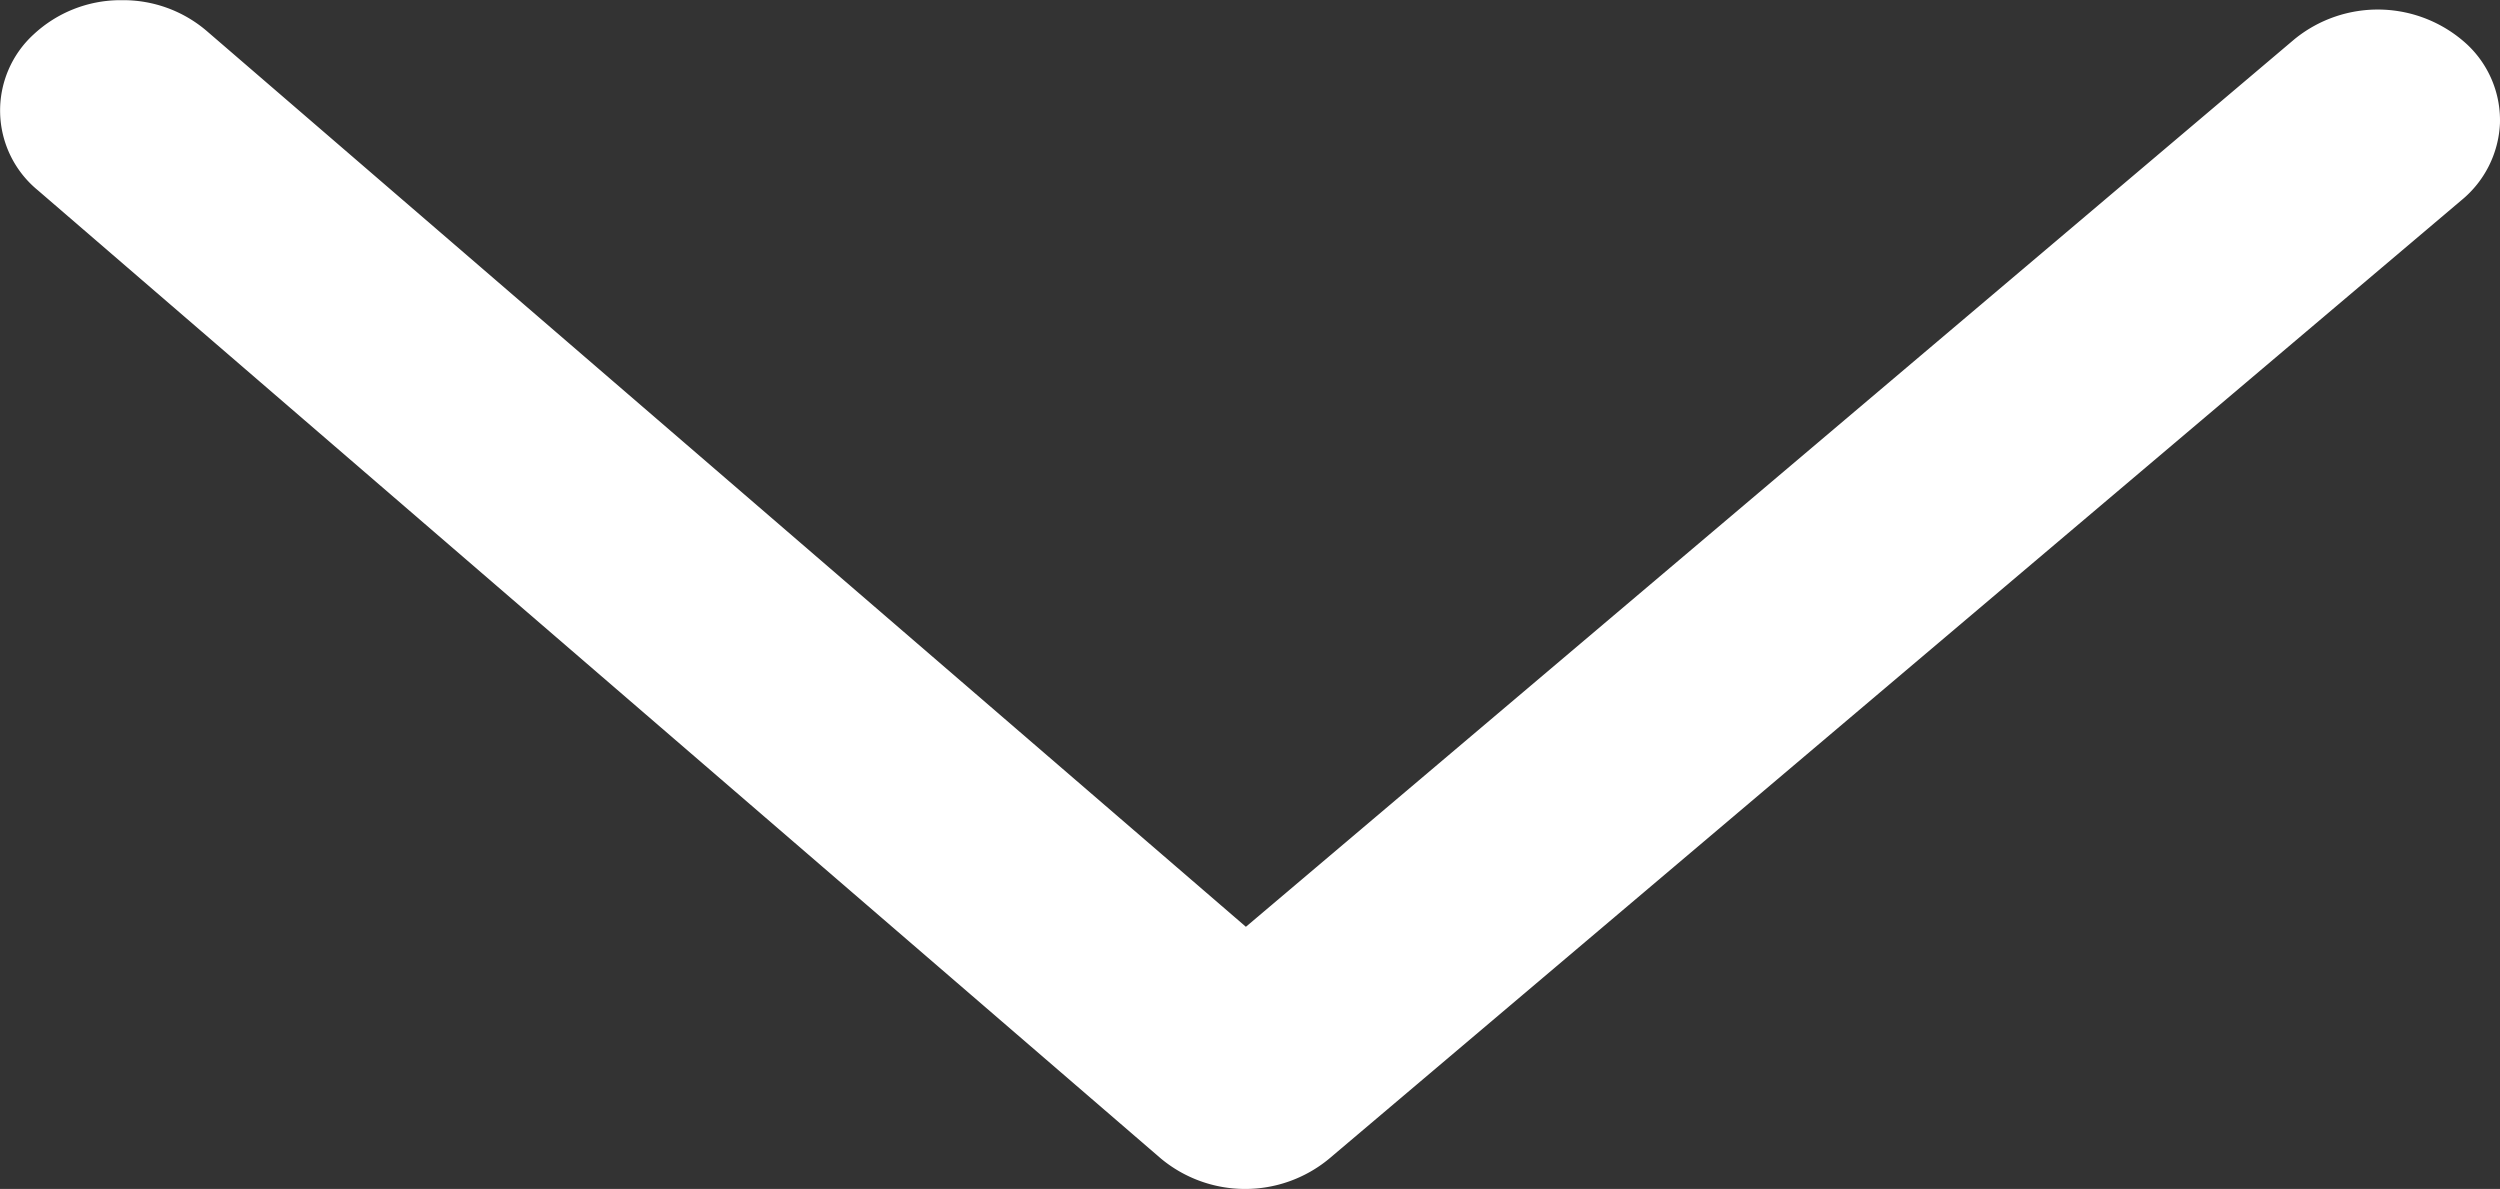 <svg xmlns="http://www.w3.org/2000/svg" width="55.336" height="26.317" viewBox="0 0 55.336 26.317">
  <rect x="0" y="0" width="55.336" height="26.317" fill="#333333" stroke="none"/>
  <path id="Path_1090" data-name="Path 1090" d="M1307.549,503.031l24.856,21.43a2.917,2.917,0,0,0,3.715.016l25.073-21.224a2.333,2.333,0,0,0,.854-1.7,2.3,2.3,0,0,0-.729-1.751,2.917,2.917,0,0,0-3.822-.112l-23.207,19.644L1311.281,499.5a2.84,2.84,0,0,0-1.865-.676h-.065a2.823,2.823,0,0,0-1.893.756A2.283,2.283,0,0,0,1307.549,503.031Z" transform="translate(-1306.712 -498.82)" fill="#fff"/>
</svg>
